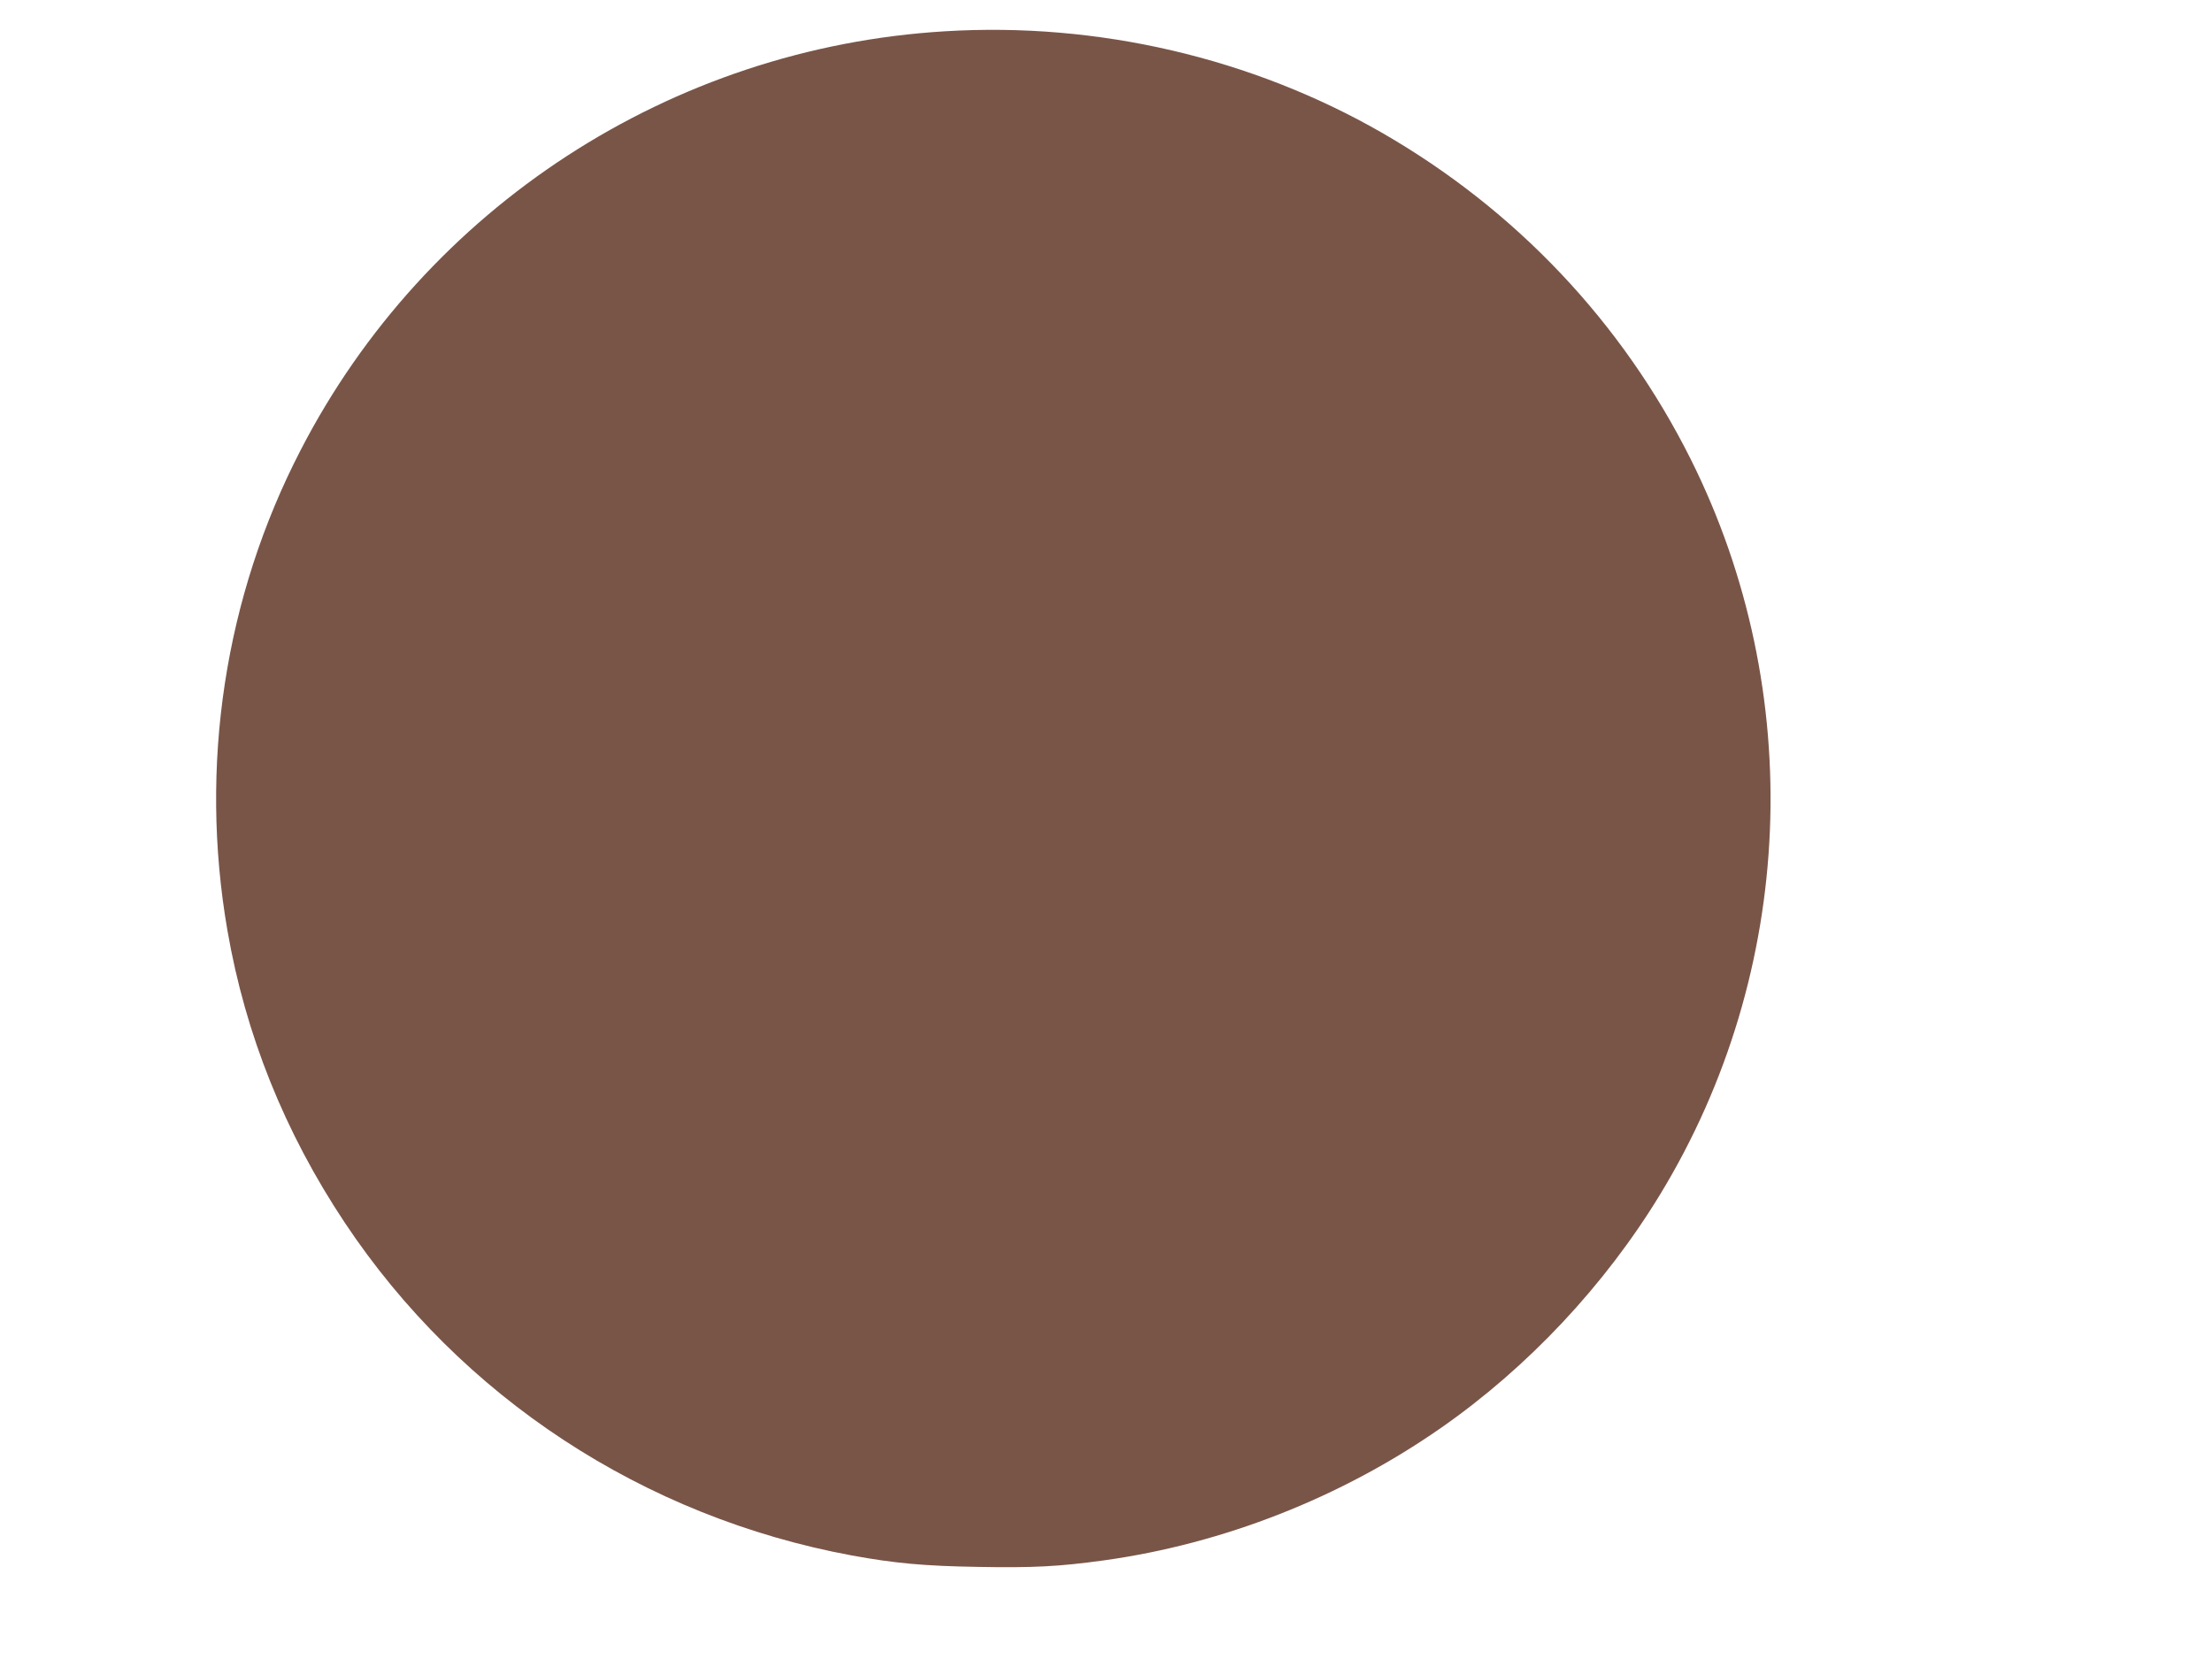<?xml version="1.0" standalone="no"?>
<!DOCTYPE svg PUBLIC "-//W3C//DTD SVG 20010904//EN"
 "http://www.w3.org/TR/2001/REC-SVG-20010904/DTD/svg10.dtd">
<svg version="1.0" xmlns="http://www.w3.org/2000/svg"
 width="1280pt" height="960pt" viewBox="0 0 1280 960"
 preserveAspectRatio="xMidYMid meet">
<g transform="translate(0,960) scale(0.1,-0.1)"
fill="#795548" stroke="none">
<path d="M5469 9419 c-1583 -95 -3004 -1018 -3729 -2423 -440 -850 -589 -1827
-424 -2780 104 -602 331 -1168 679 -1691 672 -1010 1729 -1703 2935 -1926 246
-45 418 -61 728 -66 320 -6 472 2 732 38 689 96 1370 363 1948 766 504 351
949 826 1269 1352 784 1289 850 2907 176 4255 -396 791 -1011 1441 -1783 1886
-756 435 -1647 643 -2531 589z"/>
</g>
</svg>
